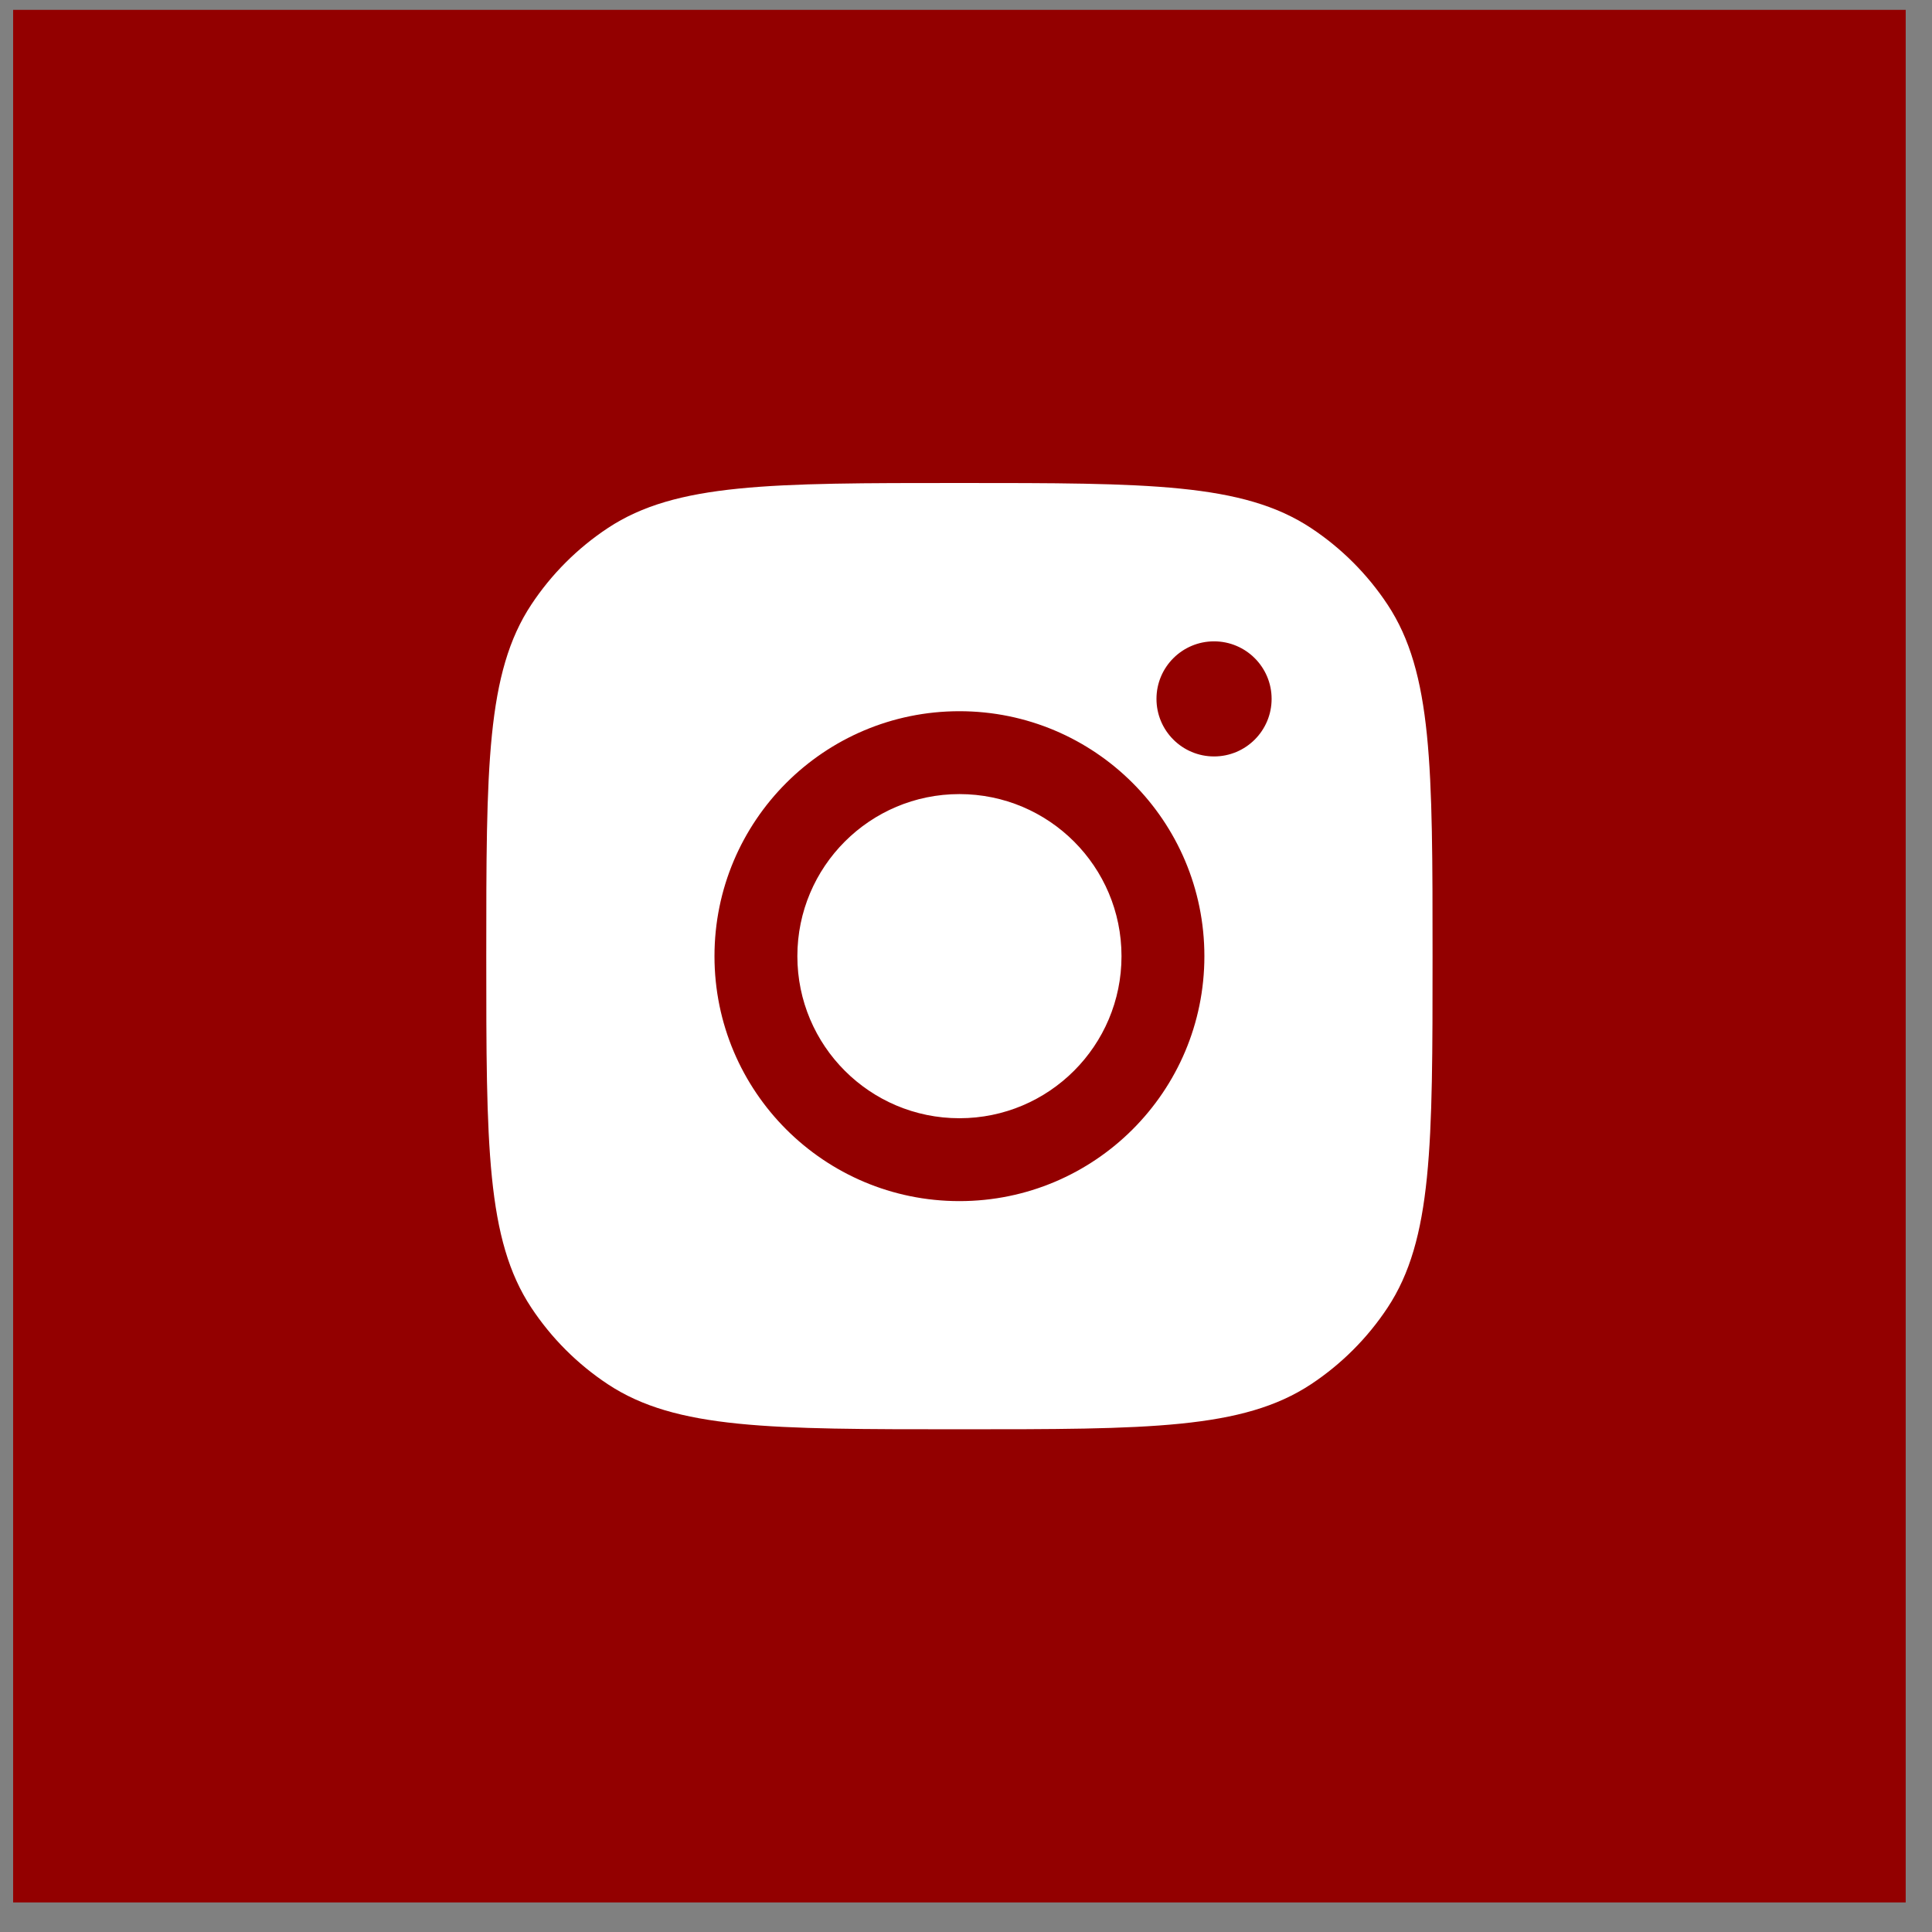 <?xml version="1.0" encoding="UTF-8"?>
<svg xmlns="http://www.w3.org/2000/svg" width="49" height="49" viewBox="0 0 49 49" fill="none">
  <rect x="0" y="0" width="49" height="49" fill="#808080" stroke="none"/>
  <rect x="0.333" y="0.25" width="48" height="48" fill="#930000"></rect>
  <path fill-rule="evenodd" clip-rule="evenodd" d="M12.333 24.25C12.333 19.456 12.333 17.06 13.476 15.333C13.986 14.562 14.646 13.902 15.417 13.392C17.143 12.25 19.54 12.25 24.333 12.25C29.127 12.25 31.523 12.25 33.25 13.392C34.021 13.902 34.681 14.562 35.191 15.333C36.333 17.06 36.333 19.456 36.333 24.25C36.333 29.044 36.333 31.44 35.191 33.167C34.681 33.938 34.021 34.598 33.25 35.108C31.523 36.25 29.127 36.25 24.333 36.25C19.54 36.25 17.143 36.25 15.417 35.108C14.646 34.598 13.986 33.938 13.476 33.167C12.333 31.44 12.333 29.044 12.333 24.25ZM30.546 24.251C30.546 27.682 27.764 30.463 24.333 30.463C20.902 30.463 18.121 27.682 18.121 24.251C18.121 20.82 20.902 18.038 24.333 18.038C27.764 18.038 30.546 20.82 30.546 24.251ZM24.333 28.361C26.604 28.361 28.444 26.521 28.444 24.251C28.444 21.98 26.604 20.14 24.333 20.14C22.063 20.14 20.223 21.98 20.223 24.251C20.223 26.521 22.063 28.361 24.333 28.361ZM30.791 19.185C31.597 19.185 32.251 18.532 32.251 17.725C32.251 16.919 31.597 16.266 30.791 16.266C29.985 16.266 29.331 16.919 29.331 17.725C29.331 18.532 29.985 19.185 30.791 19.185Z" fill="white"></path>
</svg>
